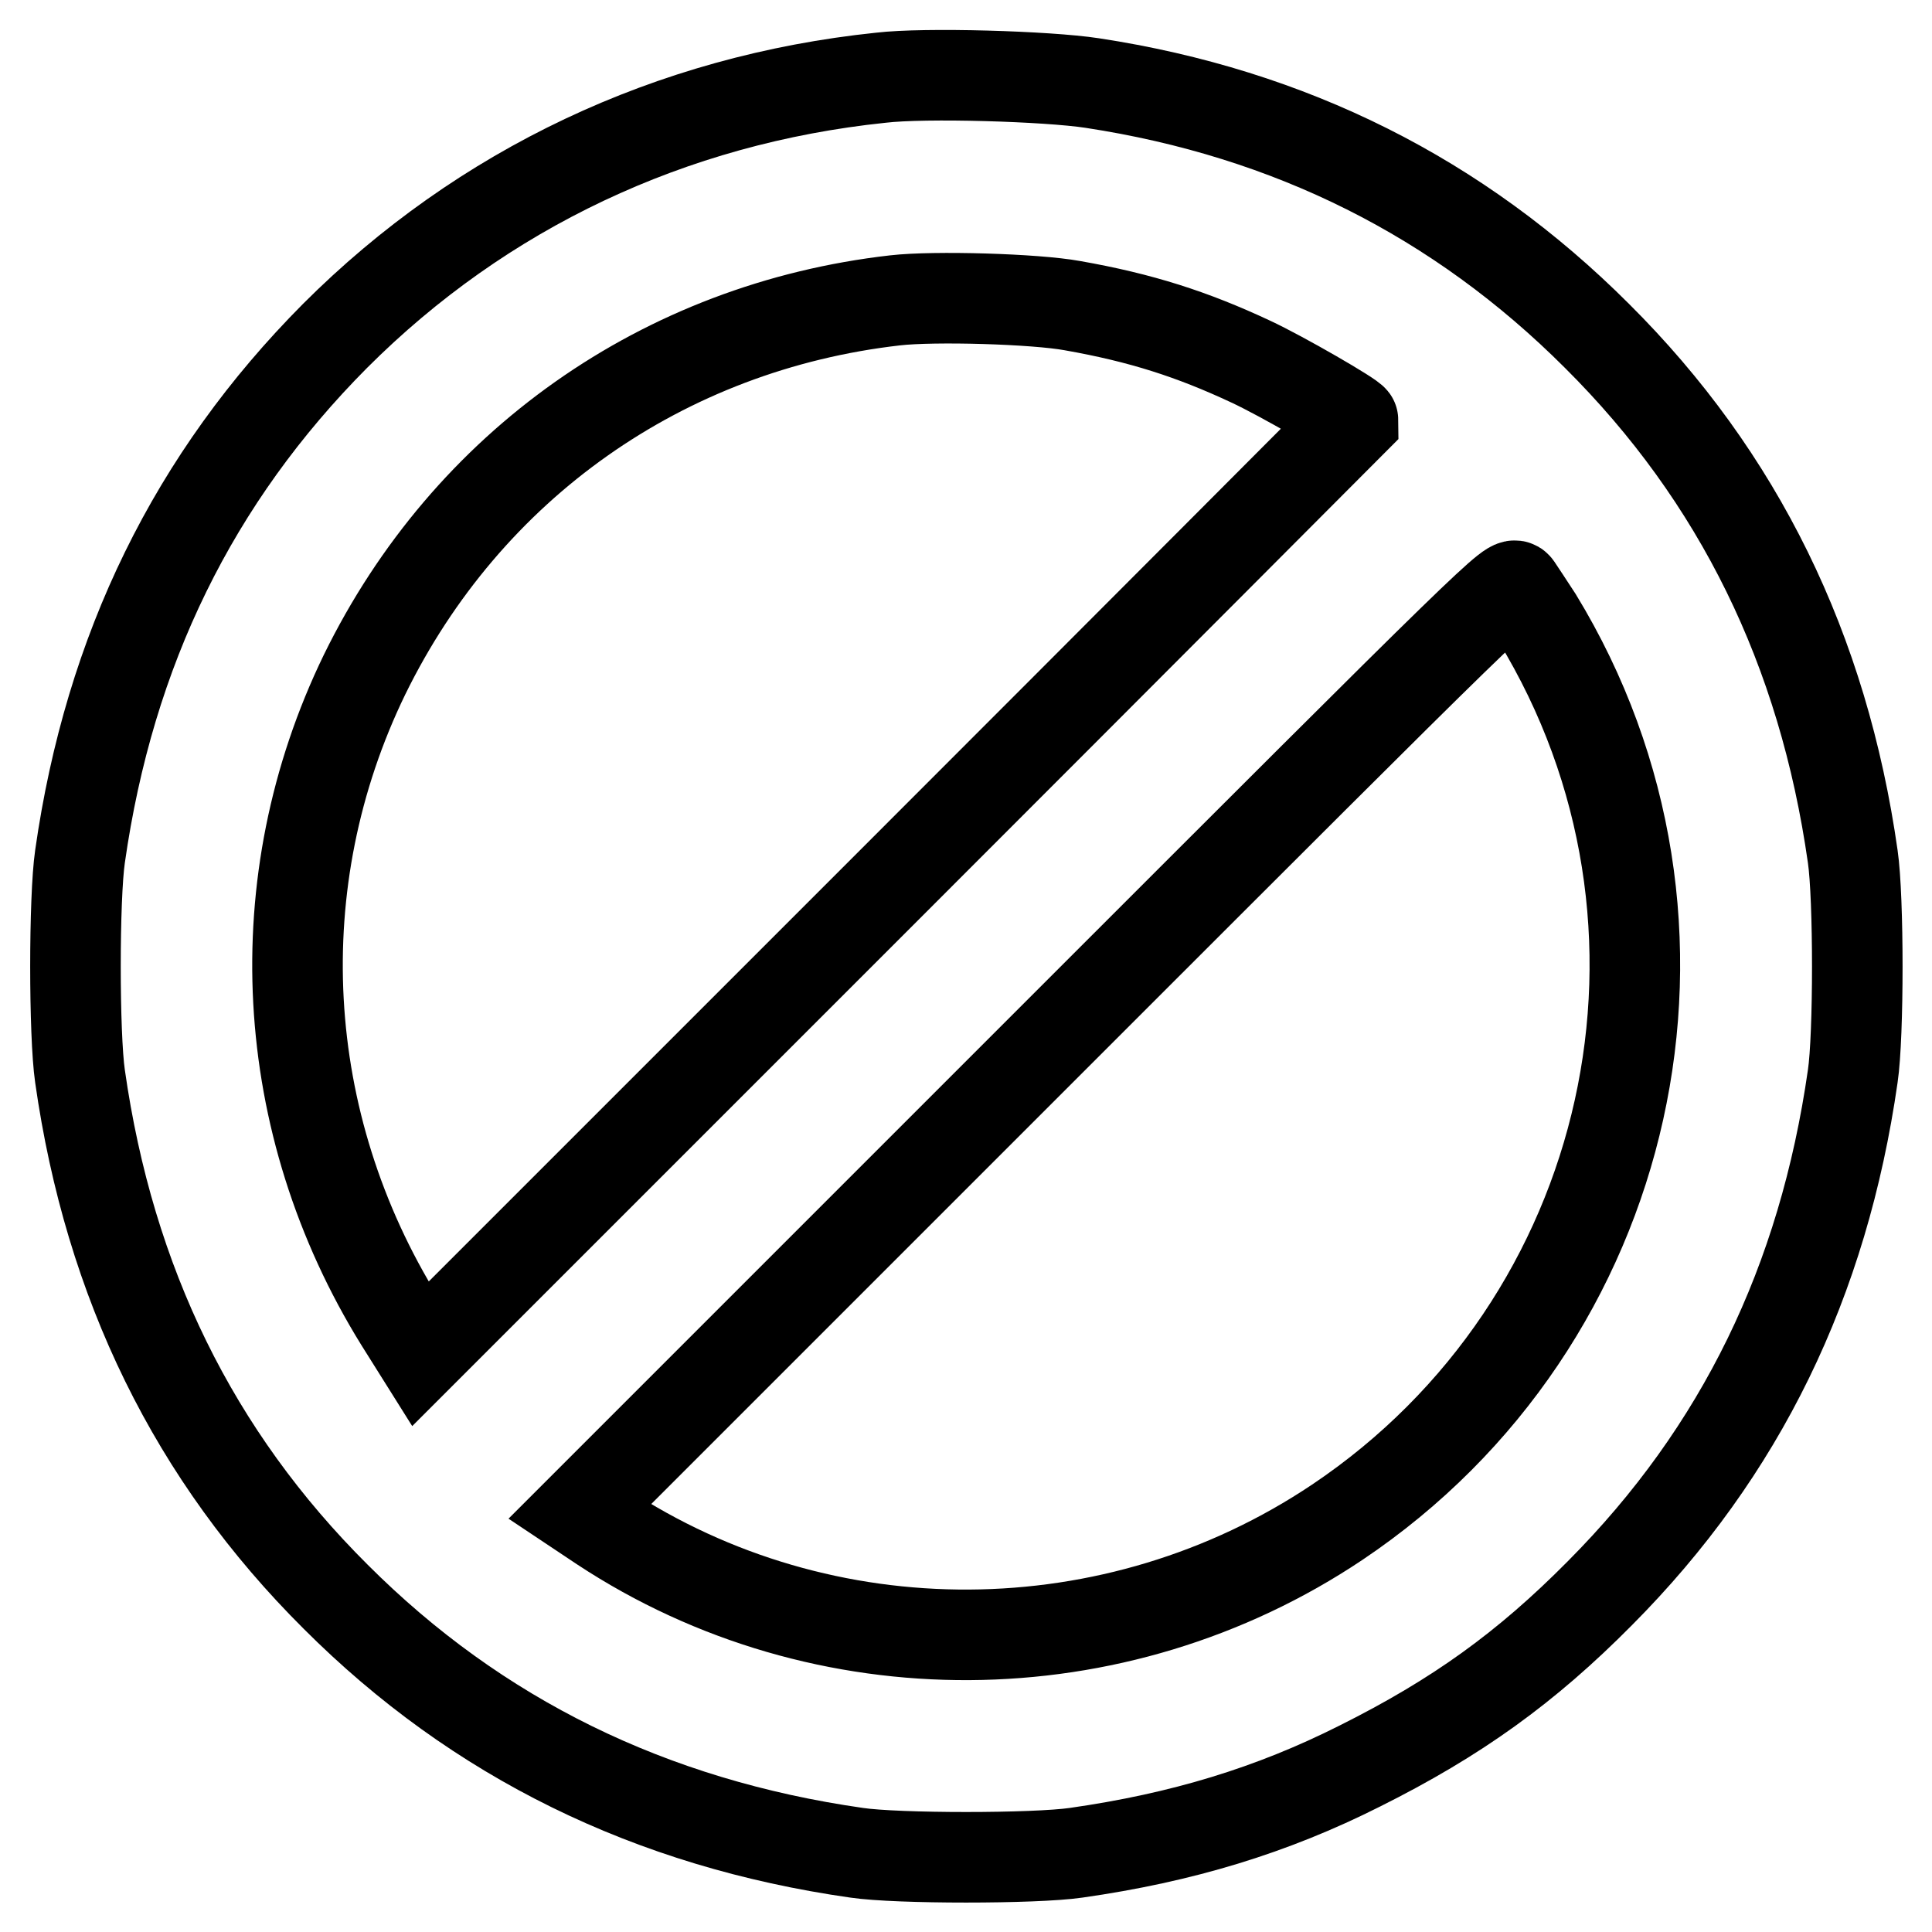 <?xml version="1.0" encoding="utf-8"?>
<!-- Svg Vector Icons : http://www.onlinewebfonts.com/icon -->
<!DOCTYPE svg PUBLIC "-//W3C//DTD SVG 1.1//EN" "http://www.w3.org/Graphics/SVG/1.1/DTD/svg11.dtd">
<svg version="1.1" xmlns="http://www.w3.org/2000/svg" xmlns:xlink="http://www.w3.org/1999/xlink" x="0px" y="0px" viewBox="0 0 256 256" enable-background="new 0 0 256 256" xml:space="preserve">
<g><g><g><path stroke-width="12" fill-opacity="0" stroke="#000000"  d="M116.7,10.3C88.9,13.2,63.9,25,44.4,44.5c-18.7,18.8-29.9,41.6-33.8,69c-0.8,5.5-0.8,23.6,0,29.1c3.9,27.4,15.1,50.3,33.9,69c18.7,18.7,41.7,30,69,33.9c5.4,0.8,23.6,0.8,29.1,0c14-2,25.9-5.6,37.6-11.5c12.8-6.4,22-13,31.8-22.9c18.7-18.8,29.6-41.3,33.5-68.5c0.8-5.4,0.8-23.6,0-29.1c-3.9-27.4-15.1-50.3-33.9-69c-18.3-18.3-40.6-29.5-66.9-33.5C138.8,10.1,122.6,9.6,116.7,10.3z M142.1,40.5c9.1,1.6,15.9,3.8,23.6,7.4c4.1,1.9,13.6,7.4,13.6,7.8c0,0-27.8,27.9-61.8,61.9l-61.8,61.8l-2.7-4.3c-16.3-26.3-18-58.3-4.7-85.7c13.6-27.8,39.6-46.1,70.3-49.6C123.8,39.2,137.2,39.6,142.1,40.5z M203.7,81.9c24.7,40.5,13,93.3-26.5,119.8c-29.4,19.7-68.1,19.9-97.4,0.6l-3-2l61.7-61.7c61.1-61.1,61.8-61.8,62.5-60.8C201.4,78.4,202.6,80.2,203.7,81.9z"/></g></g></g>
</svg>